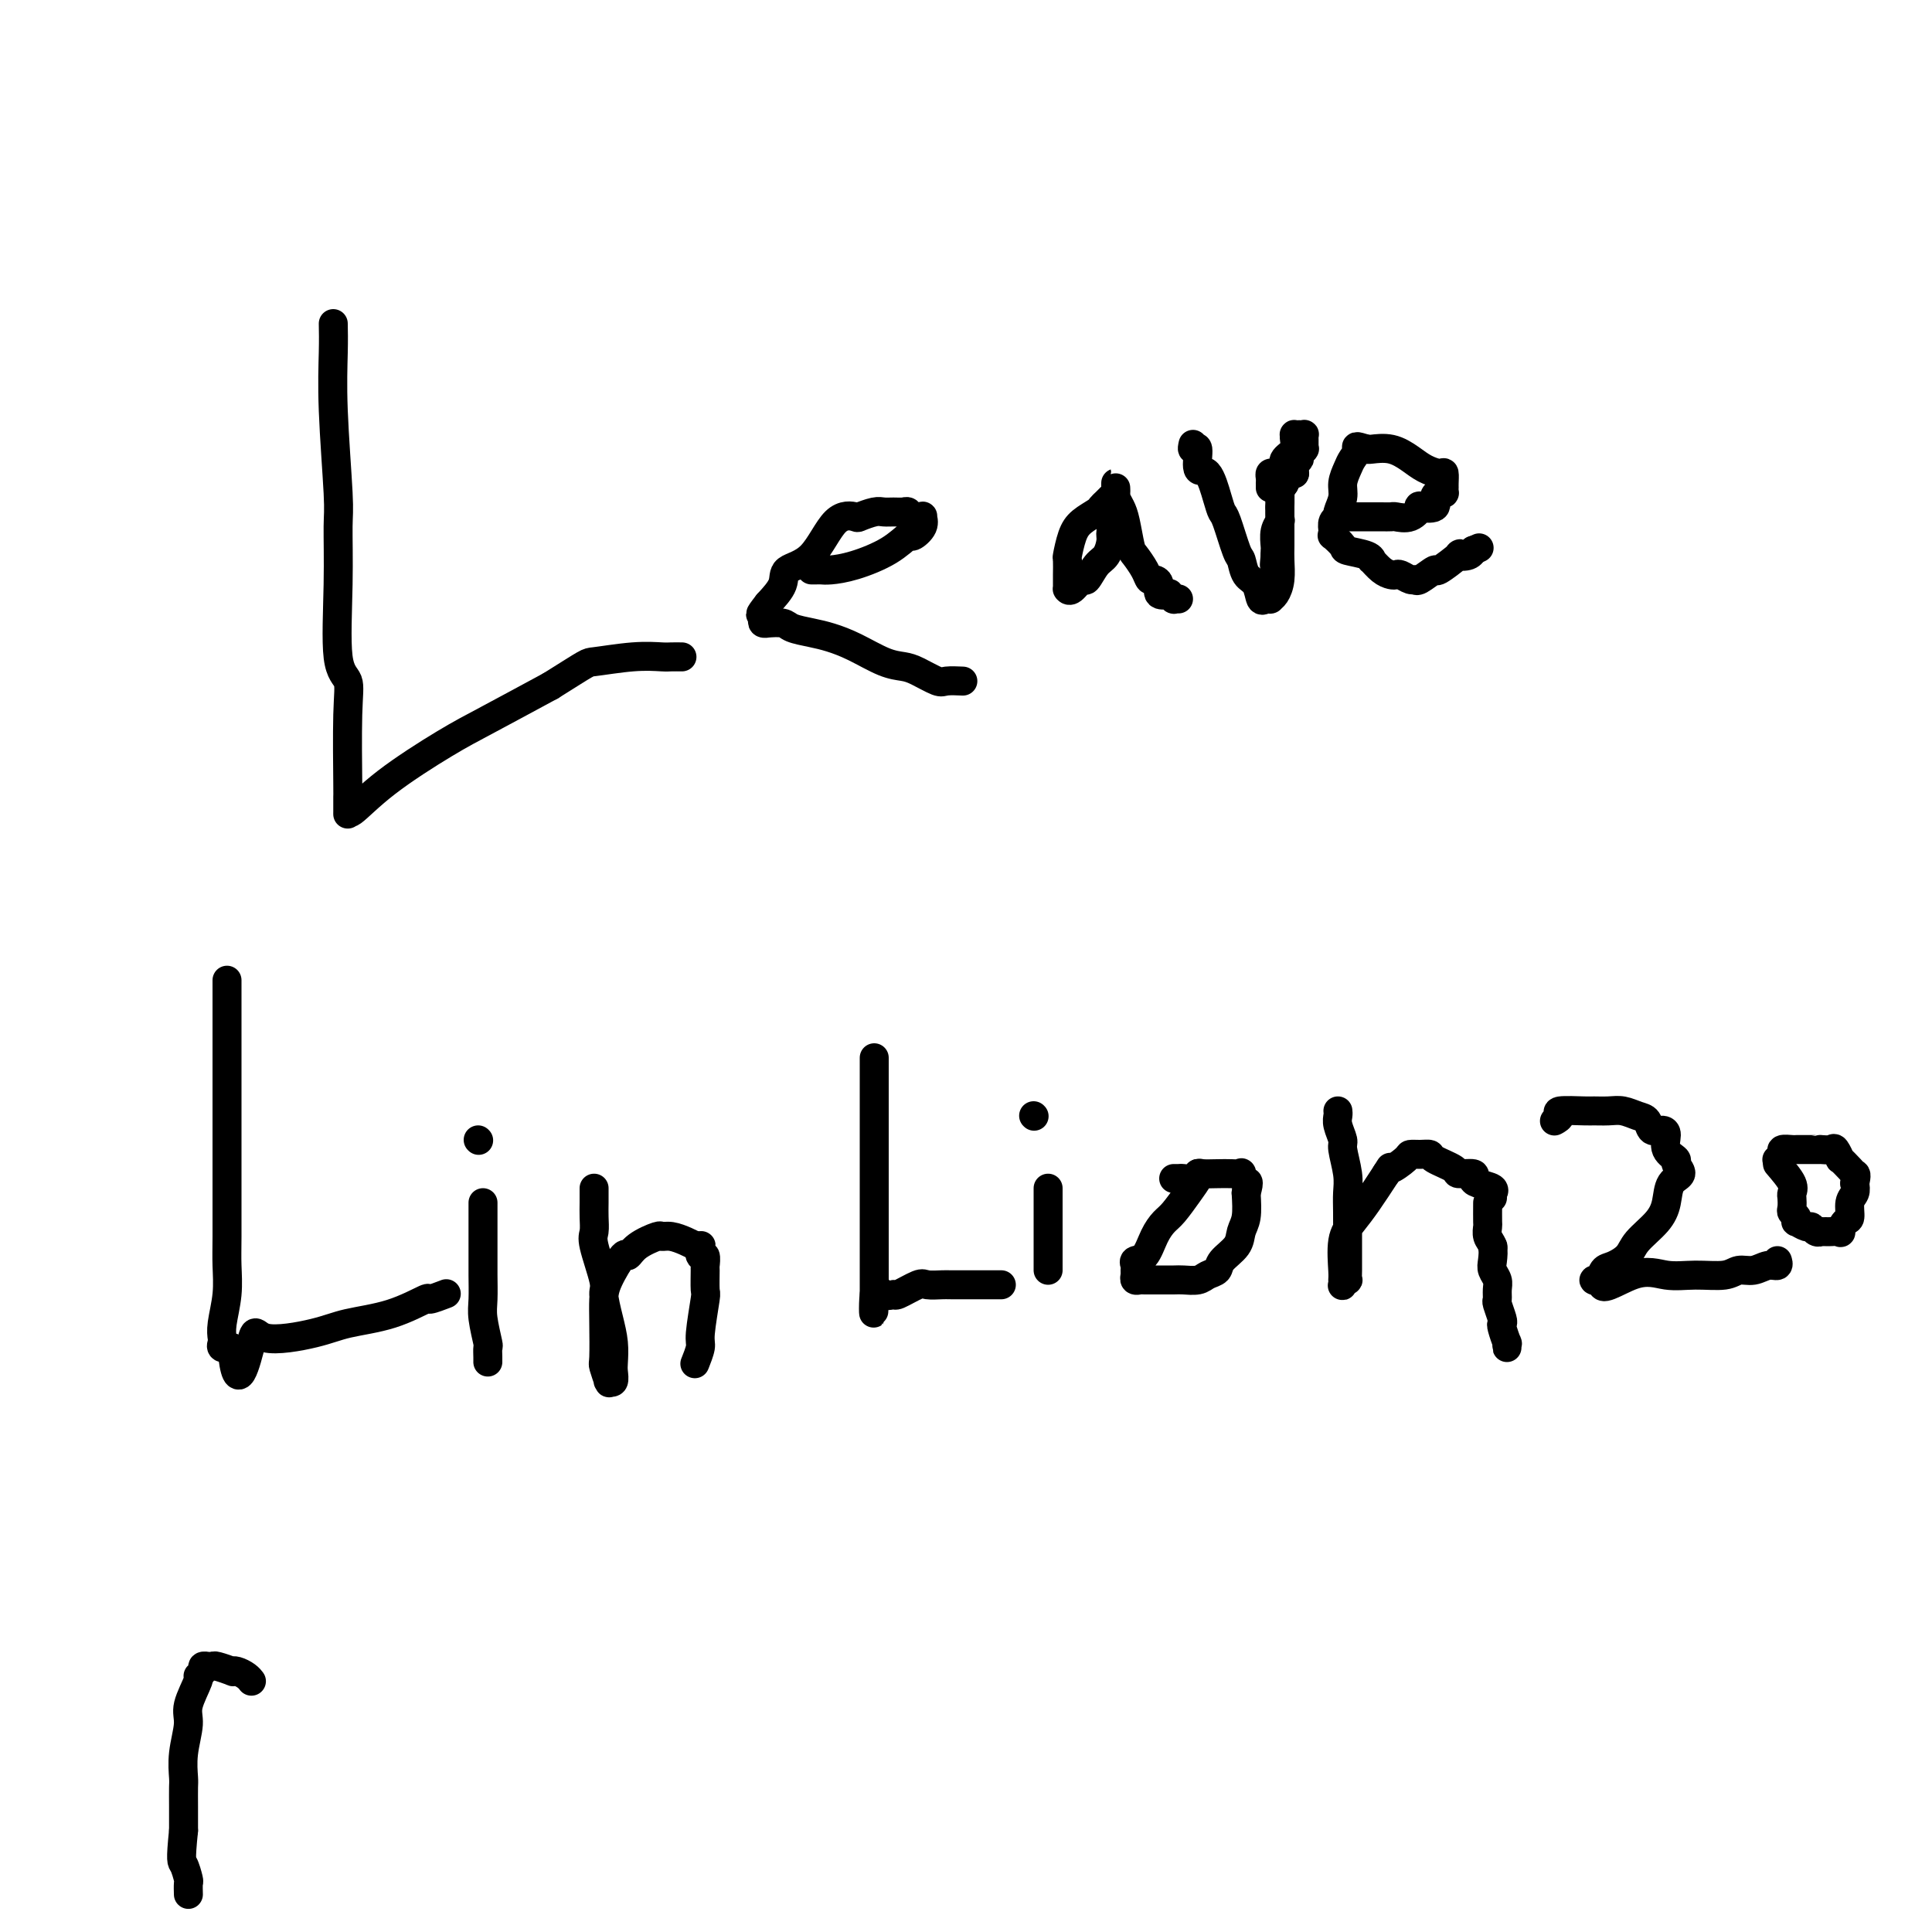 <svg viewBox='0 0 400 400' version='1.1' xmlns='http://www.w3.org/2000/svg' xmlns:xlink='http://www.w3.org/1999/xlink'><g fill='none' stroke='#000000' stroke-width='6' stroke-linecap='round' stroke-linejoin='round'><path d='M69,67c0.031,1.654 0.061,3.308 0,6c-0.061,2.692 -0.215,6.423 0,12c0.215,5.577 0.797,13.001 1,17c0.203,3.999 0.026,4.573 0,7c-0.026,2.427 0.098,6.708 0,12c-0.098,5.292 -0.419,11.597 0,15c0.419,3.403 1.576,3.904 2,5c0.424,1.096 0.114,2.786 0,7c-0.114,4.214 -0.030,10.952 0,14c0.030,3.048 0.008,2.405 0,3c-0.008,0.595 -0.003,2.426 0,3c0.003,0.574 0.003,-0.111 0,0c-0.003,0.111 -0.008,1.016 0,1c0.008,-0.016 0.029,-0.952 0,-1c-0.029,-0.048 -0.107,0.794 1,0c1.107,-0.794 3.400,-3.223 7,-6c3.600,-2.777 8.508,-5.901 12,-8c3.492,-2.099 5.569,-3.171 9,-5c3.431,-1.829 8.215,-4.414 13,-7'/><path d='M114,142c8.142,-5.094 7.495,-4.829 9,-5c1.505,-0.171 5.160,-0.778 8,-1c2.840,-0.222 4.864,-0.060 6,0c1.136,0.060 1.383,0.016 2,0c0.617,-0.016 1.605,-0.005 2,0c0.395,0.005 0.198,0.002 0,0'/><path d='M168,118c0.342,0.003 0.685,0.007 1,0c0.315,-0.007 0.603,-0.024 1,0c0.397,0.024 0.903,0.089 2,0c1.097,-0.089 2.785,-0.331 5,-1c2.215,-0.669 4.957,-1.766 7,-3c2.043,-1.234 3.385,-2.604 4,-3c0.615,-0.396 0.501,0.181 1,0c0.499,-0.181 1.612,-1.120 2,-2c0.388,-0.880 0.052,-1.700 0,-2c-0.052,-0.300 0.179,-0.079 0,0c-0.179,0.079 -0.769,0.017 -1,0c-0.231,-0.017 -0.103,0.009 0,0c0.103,-0.009 0.179,-0.055 0,0c-0.179,0.055 -0.615,0.211 -1,0c-0.385,-0.211 -0.721,-0.790 -1,-1c-0.279,-0.210 -0.503,-0.053 -1,0c-0.497,0.053 -1.269,0.001 -2,0c-0.731,-0.001 -1.423,0.050 -2,0c-0.577,-0.050 -1.040,-0.200 -2,0c-0.960,0.200 -2.415,0.749 -3,1c-0.585,0.251 -0.298,0.205 -1,0c-0.702,-0.205 -2.393,-0.569 -4,1c-1.607,1.569 -3.132,5.070 -5,7c-1.868,1.930 -4.080,2.289 -5,3c-0.920,0.711 -0.549,1.775 -1,3c-0.451,1.225 -1.726,2.613 -3,4'/><path d='M159,125c-2.396,3.038 -1.388,2.135 -1,2c0.388,-0.135 0.154,0.500 0,1c-0.154,0.500 -0.227,0.865 0,1c0.227,0.135 0.755,0.039 1,0c0.245,-0.039 0.207,-0.021 0,0c-0.207,0.021 -0.584,0.047 0,0c0.584,-0.047 2.128,-0.165 3,0c0.872,0.165 1.072,0.615 2,1c0.928,0.385 2.584,0.705 4,1c1.416,0.295 2.594,0.564 4,1c1.406,0.436 3.042,1.038 5,2c1.958,0.962 4.238,2.282 6,3c1.762,0.718 3.005,0.833 4,1c0.995,0.167 1.742,0.384 3,1c1.258,0.616 3.028,1.629 4,2c0.972,0.371 1.146,0.100 2,0c0.854,-0.100 2.387,-0.029 3,0c0.613,0.029 0.307,0.014 0,0'/><path d='M230,103c0.086,-0.088 0.171,-0.176 0,0c-0.171,0.176 -0.599,0.615 -1,1c-0.401,0.385 -0.777,0.717 -1,1c-0.223,0.283 -0.294,0.518 -1,1c-0.706,0.482 -2.045,1.211 -3,2c-0.955,0.789 -1.524,1.636 -2,3c-0.476,1.364 -0.860,3.244 -1,4c-0.140,0.756 -0.038,0.388 0,1c0.038,0.612 0.010,2.203 0,3c-0.010,0.797 -0.003,0.802 0,1c0.003,0.198 0.003,0.591 0,1c-0.003,0.409 -0.008,0.833 0,1c0.008,0.167 0.029,0.076 0,0c-0.029,-0.076 -0.107,-0.135 0,0c0.107,0.135 0.399,0.466 1,0c0.601,-0.466 1.510,-1.728 2,-2c0.490,-0.272 0.561,0.448 1,0c0.439,-0.448 1.245,-2.062 2,-3c0.755,-0.938 1.460,-1.200 2,-2c0.540,-0.800 0.915,-2.138 1,-3c0.085,-0.862 -0.118,-1.246 0,-2c0.118,-0.754 0.559,-1.877 1,-3'/><path d='M231,107c0.309,-1.583 0.083,-1.539 0,-2c-0.083,-0.461 -0.022,-1.427 0,-2c0.022,-0.573 0.006,-0.753 0,-1c-0.006,-0.247 -0.002,-0.561 0,-1c0.002,-0.439 0.004,-1.001 0,-1c-0.004,0.001 -0.012,0.567 0,1c0.012,0.433 0.045,0.732 0,1c-0.045,0.268 -0.168,0.504 0,1c0.168,0.496 0.626,1.252 1,2c0.374,0.748 0.664,1.486 1,3c0.336,1.514 0.720,3.803 1,5c0.280,1.197 0.458,1.303 1,2c0.542,0.697 1.450,1.984 2,3c0.550,1.016 0.744,1.761 1,2c0.256,0.239 0.575,-0.028 1,0c0.425,0.028 0.955,0.351 1,1c0.045,0.649 -0.395,1.624 0,2c0.395,0.376 1.626,0.153 2,0c0.374,-0.153 -0.110,-0.237 0,0c0.110,0.237 0.813,0.796 1,1c0.187,0.204 -0.142,0.055 0,0c0.142,-0.055 0.755,-0.016 1,0c0.245,0.016 0.123,0.008 0,0'/><path d='M247,92c-0.126,0.545 -0.251,1.090 0,1c0.251,-0.090 0.880,-0.816 1,0c0.120,0.816 -0.267,3.173 0,4c0.267,0.827 1.188,0.124 2,1c0.812,0.876 1.513,3.332 2,5c0.487,1.668 0.759,2.548 1,3c0.241,0.452 0.449,0.476 1,2c0.551,1.524 1.443,4.549 2,6c0.557,1.451 0.779,1.327 1,2c0.221,0.673 0.441,2.142 1,3c0.559,0.858 1.455,1.106 2,2c0.545,0.894 0.737,2.434 1,3c0.263,0.566 0.596,0.158 1,0c0.404,-0.158 0.879,-0.066 1,0c0.121,0.066 -0.111,0.105 0,0c0.111,-0.105 0.566,-0.354 1,-1c0.434,-0.646 0.848,-1.687 1,-3c0.152,-1.313 0.041,-2.896 0,-4c-0.041,-1.104 -0.011,-1.729 0,-3c0.011,-1.271 0.003,-3.188 0,-4c-0.003,-0.812 -0.001,-0.518 0,-1c0.001,-0.482 0.000,-1.741 0,-3'/><path d='M265,105c0.013,-2.947 0.046,-2.814 0,-3c-0.046,-0.186 -0.170,-0.691 0,-1c0.170,-0.309 0.633,-0.423 1,-1c0.367,-0.577 0.637,-1.617 1,-2c0.363,-0.383 0.818,-0.109 1,0c0.182,0.109 0.091,0.055 0,0'/><path d='M263,101c0.002,-0.445 0.003,-0.890 0,-1c-0.003,-0.110 -0.011,0.114 0,0c0.011,-0.114 0.042,-0.566 0,-1c-0.042,-0.434 -0.157,-0.848 0,-1c0.157,-0.152 0.584,-0.041 1,0c0.416,0.041 0.819,0.011 1,0c0.181,-0.011 0.140,-0.002 0,0c-0.140,0.002 -0.377,-0.002 0,0c0.377,0.002 1.369,0.012 2,0c0.631,-0.012 0.901,-0.044 1,0c0.099,0.044 0.027,0.166 0,0c-0.027,-0.166 -0.008,-0.619 0,-1c0.008,-0.381 0.004,-0.691 0,-1'/><path d='M268,96c1.016,-0.955 1.057,-0.844 1,-1c-0.057,-0.156 -0.211,-0.581 0,-1c0.211,-0.419 0.789,-0.833 1,-1c0.211,-0.167 0.056,-0.087 0,0c-0.056,0.087 -0.014,0.181 0,0c0.014,-0.181 0.001,-0.637 0,-1c-0.001,-0.363 0.010,-0.633 0,-1c-0.010,-0.367 -0.041,-0.831 0,-1c0.041,-0.169 0.154,-0.043 0,0c-0.154,0.043 -0.575,0.003 -1,0c-0.425,-0.003 -0.853,0.030 -1,0c-0.147,-0.030 -0.011,-0.122 0,0c0.011,0.122 -0.101,0.460 0,1c0.101,0.540 0.416,1.282 0,2c-0.416,0.718 -1.561,1.411 -2,2c-0.439,0.589 -0.170,1.072 0,2c0.170,0.928 0.243,2.300 0,3c-0.243,0.700 -0.801,0.728 -1,1c-0.199,0.272 -0.039,0.787 0,2c0.039,1.213 -0.042,3.123 0,4c0.042,0.877 0.207,0.721 0,1c-0.207,0.279 -0.788,0.992 -1,2c-0.212,1.008 -0.057,2.310 0,3c0.057,0.690 0.016,0.769 0,1c-0.016,0.231 -0.008,0.616 0,1'/><path d='M264,115c-0.310,3.321 -0.083,1.625 0,1c0.083,-0.625 0.024,-0.179 0,0c-0.024,0.179 -0.012,0.089 0,0'/><path d='M279,107c0.245,0.000 0.489,0.000 1,0c0.511,-0.000 1.287,-0.001 2,0c0.713,0.001 1.363,0.002 2,0c0.637,-0.002 1.261,-0.008 2,0c0.739,0.008 1.592,0.030 2,0c0.408,-0.030 0.369,-0.111 1,0c0.631,0.111 1.930,0.416 3,0c1.070,-0.416 1.911,-1.551 2,-2c0.089,-0.449 -0.575,-0.212 0,0c0.575,0.212 2.389,0.397 3,0c0.611,-0.397 0.020,-1.378 0,-2c-0.020,-0.622 0.530,-0.886 1,-1c0.470,-0.114 0.858,-0.077 1,0c0.142,0.077 0.037,0.193 0,0c-0.037,-0.193 -0.005,-0.695 0,-1c0.005,-0.305 -0.017,-0.413 0,-1c0.017,-0.587 0.074,-1.653 0,-2c-0.074,-0.347 -0.279,0.026 -1,0c-0.721,-0.026 -1.958,-0.452 -3,-1c-1.042,-0.548 -1.887,-1.219 -3,-2c-1.113,-0.781 -2.492,-1.672 -4,-2c-1.508,-0.328 -3.145,-0.094 -4,0c-0.855,0.094 -0.927,0.047 -1,0'/><path d='M283,93c-2.879,-0.873 -2.077,-0.555 -2,0c0.077,0.555 -0.572,1.346 -1,2c-0.428,0.654 -0.636,1.169 -1,2c-0.364,0.831 -0.886,1.976 -1,3c-0.114,1.024 0.180,1.927 0,3c-0.180,1.073 -0.832,2.316 -1,3c-0.168,0.684 0.149,0.808 0,1c-0.149,0.192 -0.764,0.450 -1,1c-0.236,0.550 -0.091,1.390 0,2c0.091,0.610 0.129,0.989 0,1c-0.129,0.011 -0.427,-0.347 0,0c0.427,0.347 1.577,1.398 2,2c0.423,0.602 0.119,0.756 1,1c0.881,0.244 2.947,0.577 4,1c1.053,0.423 1.094,0.937 1,1c-0.094,0.063 -0.325,-0.324 0,0c0.325,0.324 1.204,1.359 2,2c0.796,0.641 1.509,0.889 2,1c0.491,0.111 0.759,0.084 1,0c0.241,-0.084 0.454,-0.227 1,0c0.546,0.227 1.424,0.824 2,1c0.576,0.176 0.849,-0.069 1,0c0.151,0.069 0.178,0.453 1,0c0.822,-0.453 2.437,-1.742 3,-2c0.563,-0.258 0.074,0.516 1,0c0.926,-0.516 3.267,-2.320 4,-3c0.733,-0.680 -0.143,-0.235 0,0c0.143,0.235 1.306,0.259 2,0c0.694,-0.259 0.917,-0.800 1,-1c0.083,-0.200 0.024,-0.057 0,0c-0.024,0.057 -0.012,0.029 0,0'/><path d='M305,114c2.167,-1.000 1.083,-0.500 0,0'/><path d='M47,203c0.000,-0.105 0.000,-0.210 0,1c-0.000,1.210 -0.000,3.736 0,5c0.000,1.264 0.000,1.268 0,4c-0.000,2.732 -0.000,8.193 0,12c0.000,3.807 0.001,5.962 0,9c-0.001,3.038 -0.004,6.960 0,11c0.004,4.040 0.015,8.200 0,11c-0.015,2.800 -0.056,4.242 0,6c0.056,1.758 0.210,3.834 0,6c-0.210,2.166 -0.783,4.423 -1,6c-0.217,1.577 -0.079,2.474 0,3c0.079,0.526 0.098,0.680 0,1c-0.098,0.320 -0.314,0.806 0,1c0.314,0.194 1.157,0.097 2,0'/><path d='M48,279c1.019,11.583 3.067,2.539 4,-1c0.933,-3.539 0.752,-1.573 3,-1c2.248,0.573 6.925,-0.248 10,-1c3.075,-0.752 4.548,-1.435 7,-2c2.452,-0.565 5.884,-1.013 9,-2c3.116,-0.987 5.918,-2.512 7,-3c1.082,-0.488 0.445,0.061 1,0c0.555,-0.061 2.301,-0.732 3,-1c0.699,-0.268 0.349,-0.134 0,0'/><path d='M100,249c-0.000,1.219 -0.000,2.439 0,3c0.000,0.561 0.000,0.464 0,1c-0.000,0.536 -0.001,1.705 0,3c0.001,1.295 0.004,2.715 0,4c-0.004,1.285 -0.015,2.434 0,4c0.015,1.566 0.057,3.551 0,5c-0.057,1.449 -0.211,2.364 0,4c0.211,1.636 0.789,3.994 1,5c0.211,1.006 0.057,0.661 0,1c-0.057,0.339 -0.015,1.360 0,2c0.015,0.640 0.004,0.897 0,1c-0.004,0.103 -0.002,0.051 0,0'/><path d='M99,236c0.000,0.000 0.100,0.100 0.1,0.1'/><path d='M123,246c0.004,1.009 0.009,2.018 0,3c-0.009,0.982 -0.031,1.937 0,3c0.031,1.063 0.116,2.233 0,3c-0.116,0.767 -0.434,1.131 0,3c0.434,1.869 1.619,5.243 2,7c0.381,1.757 -0.042,1.898 0,3c0.042,1.102 0.548,3.164 1,5c0.452,1.836 0.849,3.445 1,5c0.151,1.555 0.054,3.057 0,4c-0.054,0.943 -0.066,1.327 0,2c0.066,0.673 0.210,1.633 0,2c-0.210,0.367 -0.774,0.139 -1,0c-0.226,-0.139 -0.113,-0.189 0,0c0.113,0.189 0.226,0.616 0,0c-0.226,-0.616 -0.792,-2.276 -1,-3c-0.208,-0.724 -0.059,-0.511 0,-2c0.059,-1.489 0.029,-4.681 0,-7c-0.029,-2.319 -0.057,-3.765 0,-5c0.057,-1.235 0.198,-2.258 1,-4c0.802,-1.742 2.266,-4.204 3,-5c0.734,-0.796 0.737,0.073 1,0c0.263,-0.073 0.784,-1.088 2,-2c1.216,-0.912 3.127,-1.719 4,-2c0.873,-0.281 0.708,-0.034 1,0c0.292,0.034 1.040,-0.145 2,0c0.960,0.145 2.131,0.613 3,1c0.869,0.387 1.434,0.694 2,1'/><path d='M144,258c1.480,0.179 1.181,-0.373 1,0c-0.181,0.373 -0.245,1.670 0,2c0.245,0.330 0.799,-0.307 1,0c0.201,0.307 0.050,1.556 0,2c-0.050,0.444 0.002,0.081 0,1c-0.002,0.919 -0.057,3.119 0,4c0.057,0.881 0.225,0.443 0,2c-0.225,1.557 -0.844,5.108 -1,7c-0.156,1.892 0.150,2.125 0,3c-0.150,0.875 -0.757,2.393 -1,3c-0.243,0.607 -0.121,0.304 0,0'/><path d='M181,219c0.000,0.106 0.000,0.211 0,1c0.000,0.789 0.000,2.260 0,3c0.000,0.740 0.000,0.747 0,2c-0.000,1.253 0.000,3.752 0,6c0.000,2.248 0.000,4.247 0,6c0.000,1.753 0.000,3.261 0,5c0.000,1.739 0.000,3.708 0,5c0.000,1.292 -0.000,1.906 0,3c0.000,1.094 0.000,2.668 0,4c0.000,1.332 -0.000,2.423 0,3c0.000,0.577 0.000,0.640 0,1c0.000,0.360 0.000,1.017 0,2c0.000,0.983 0.000,2.292 0,3c0.000,0.708 -0.000,0.817 0,1c0.000,0.183 0.000,0.441 0,1c0.000,0.559 0.000,1.418 0,2c0.000,0.582 0.000,0.888 0,1c0.000,0.112 0.000,0.032 0,0c0.000,-0.032 0.000,-0.016 0,0'/><path d='M181,268c-0.089,7.578 -0.311,2.023 0,0c0.311,-2.023 1.156,-0.514 2,0c0.844,0.514 1.686,0.033 2,0c0.314,-0.033 0.098,0.384 1,0c0.902,-0.384 2.922,-1.567 4,-2c1.078,-0.433 1.216,-0.116 2,0c0.784,0.116 2.215,0.031 3,0c0.785,-0.031 0.925,-0.008 2,0c1.075,0.008 3.084,0.002 4,0c0.916,-0.002 0.741,-0.001 1,0c0.259,0.001 0.954,0.000 2,0c1.046,-0.000 2.442,-0.000 3,0c0.558,0.000 0.279,0.000 0,0'/><path d='M217,246c0.000,0.361 0.000,0.723 0,1c0.000,0.277 0.000,0.470 0,1c0.000,0.530 0.000,1.399 0,2c0.000,0.601 0.000,0.935 0,2c-0.000,1.065 0.000,2.863 0,4c0.000,1.137 -0.000,1.614 0,2c0.000,0.386 0.000,0.682 0,1c0.000,0.318 0.000,0.660 0,1c0.000,0.340 0.000,0.679 0,1c0.000,0.321 0.000,0.625 0,1c-0.000,0.375 0.000,0.821 0,1c-0.000,0.179 0.000,0.089 0,0'/><path d='M214,231c0.000,0.000 0.100,0.100 0.1,0.1'/><path d='M248,243c0.148,0.192 0.296,0.385 0,1c-0.296,0.615 -1.038,1.654 -2,3c-0.962,1.346 -2.146,3.001 -3,4c-0.854,0.999 -1.377,1.342 -2,2c-0.623,0.658 -1.344,1.629 -2,3c-0.656,1.371 -1.247,3.141 -2,4c-0.753,0.859 -1.667,0.808 -2,1c-0.333,0.192 -0.086,0.626 0,1c0.086,0.374 0.011,0.689 0,1c-0.011,0.311 0.043,0.619 0,1c-0.043,0.381 -0.182,0.834 0,1c0.182,0.166 0.686,0.045 1,0c0.314,-0.045 0.439,-0.012 1,0c0.561,0.012 1.558,0.004 2,0c0.442,-0.004 0.331,-0.004 1,0c0.669,0.004 2.120,0.013 3,0c0.880,-0.013 1.189,-0.047 2,0c0.811,0.047 2.123,0.176 3,0c0.877,-0.176 1.320,-0.655 2,-1c0.680,-0.345 1.597,-0.555 2,-1c0.403,-0.445 0.290,-1.125 1,-2c0.710,-0.875 2.242,-1.946 3,-3c0.758,-1.054 0.743,-2.091 1,-3c0.257,-0.909 0.788,-1.688 1,-3c0.212,-1.312 0.106,-3.156 0,-5'/><path d='M258,247c0.910,-2.961 0.186,-2.363 0,-2c-0.186,0.363 0.166,0.489 0,0c-0.166,-0.489 -0.850,-1.595 -1,-2c-0.150,-0.405 0.233,-0.110 0,0c-0.233,0.110 -1.084,0.033 -2,0c-0.916,-0.033 -1.898,-0.023 -3,0c-1.102,0.023 -2.322,0.059 -3,0c-0.678,-0.059 -0.812,-0.212 -1,0c-0.188,0.212 -0.429,0.789 -1,1c-0.571,0.211 -1.473,0.057 -2,0c-0.527,-0.057 -0.680,-0.015 -1,0c-0.320,0.015 -0.806,0.004 -1,0c-0.194,-0.004 -0.097,-0.002 0,0'/><path d='M277,230c0.033,0.280 0.065,0.560 0,1c-0.065,0.440 -0.228,1.041 0,2c0.228,0.959 0.846,2.278 1,3c0.154,0.722 -0.155,0.848 0,2c0.155,1.152 0.774,3.330 1,5c0.226,1.670 0.061,2.831 0,4c-0.061,1.169 -0.016,2.347 0,4c0.016,1.653 0.004,3.782 0,5c-0.004,1.218 -0.000,1.527 0,2c0.000,0.473 -0.004,1.111 0,2c0.004,0.889 0.015,2.029 0,3c-0.015,0.971 -0.057,1.774 0,2c0.057,0.226 0.212,-0.124 0,0c-0.212,0.124 -0.790,0.721 -1,1c-0.210,0.279 -0.051,0.238 0,0c0.051,-0.238 -0.006,-0.673 0,-1c0.006,-0.327 0.076,-0.546 0,-2c-0.076,-1.454 -0.299,-4.142 0,-6c0.299,-1.858 1.119,-2.885 2,-4c0.881,-1.115 1.823,-2.319 3,-4c1.177,-1.681 2.588,-3.841 4,-6'/><path d='M287,243c1.447,-2.287 0.563,-1.006 1,-1c0.437,0.006 2.194,-1.264 3,-2c0.806,-0.736 0.662,-0.937 1,-1c0.338,-0.063 1.159,0.011 2,0c0.841,-0.011 1.701,-0.109 2,0c0.299,0.109 0.038,0.424 1,1c0.962,0.576 3.148,1.411 4,2c0.852,0.589 0.369,0.931 1,1c0.631,0.069 2.376,-0.135 3,0c0.624,0.135 0.129,0.610 0,1c-0.129,0.390 0.109,0.697 1,1c0.891,0.303 2.435,0.603 3,1c0.565,0.397 0.151,0.890 0,1c-0.151,0.110 -0.041,-0.163 0,0c0.041,0.163 0.012,0.761 0,1c-0.012,0.239 -0.006,0.120 0,0'/><path d='M309,258c0.000,0.000 0.100,0.100 0.1,0.1'/><path d='M308,249c-0.008,1.627 -0.016,3.255 0,4c0.016,0.745 0.056,0.608 0,1c-0.056,0.392 -0.207,1.312 0,2c0.207,0.688 0.773,1.142 1,2c0.227,0.858 0.114,2.118 0,3c-0.114,0.882 -0.228,1.386 0,2c0.228,0.614 0.797,1.338 1,2c0.203,0.662 0.041,1.263 0,2c-0.041,0.737 0.041,1.610 0,2c-0.041,0.390 -0.203,0.298 0,1c0.203,0.702 0.772,2.197 1,3c0.228,0.803 0.114,0.914 0,1c-0.114,0.086 -0.227,0.149 0,1c0.227,0.851 0.793,2.491 1,3c0.207,0.509 0.056,-0.112 0,0c-0.056,0.112 -0.015,0.958 0,1c0.015,0.042 0.004,-0.719 0,-1c-0.004,-0.281 -0.001,-0.080 0,0c0.001,0.080 0.001,0.040 0,0'/><path d='M322,232c-0.151,0.083 -0.302,0.166 0,0c0.302,-0.166 1.057,-0.580 1,-1c-0.057,-0.420 -0.924,-0.845 0,-1c0.924,-0.155 3.640,-0.038 5,0c1.360,0.038 1.362,-0.002 2,0c0.638,0.002 1.910,0.047 3,0c1.090,-0.047 1.997,-0.185 3,0c1.003,0.185 2.101,0.692 3,1c0.899,0.308 1.598,0.418 2,1c0.402,0.582 0.508,1.637 1,2c0.492,0.363 1.370,0.033 2,0c0.630,-0.033 1.012,0.232 1,1c-0.012,0.768 -0.416,2.038 0,3c0.416,0.962 1.654,1.615 2,2c0.346,0.385 -0.198,0.504 0,1c0.198,0.496 1.139,1.371 1,2c-0.139,0.629 -1.359,1.011 -2,2c-0.641,0.989 -0.703,2.584 -1,4c-0.297,1.416 -0.829,2.654 -2,4c-1.171,1.346 -2.982,2.799 -4,4c-1.018,1.201 -1.245,2.150 -2,3c-0.755,0.850 -2.039,1.601 -3,2c-0.961,0.399 -1.598,0.447 -2,1c-0.402,0.553 -0.570,1.610 -1,2c-0.430,0.390 -1.123,0.111 -1,0c0.123,-0.111 1.061,-0.056 2,0'/><path d='M332,265c-1.467,3.176 2.866,0.115 6,-1c3.134,-1.115 5.069,-0.284 7,0c1.931,0.284 3.857,0.019 6,0c2.143,-0.019 4.501,0.206 6,0c1.499,-0.206 2.139,-0.844 3,-1c0.861,-0.156 1.943,0.168 3,0c1.057,-0.168 2.087,-0.829 3,-1c0.913,-0.171 1.707,0.146 2,0c0.293,-0.146 0.084,-0.756 0,-1c-0.084,-0.244 -0.042,-0.122 0,0'/><path d='M368,241c1.267,1.480 2.535,2.960 3,4c0.465,1.040 0.128,1.640 0,2c-0.128,0.360 -0.048,0.479 0,1c0.048,0.521 0.064,1.445 0,2c-0.064,0.555 -0.206,0.741 0,1c0.206,0.259 0.762,0.590 1,1c0.238,0.410 0.157,0.898 0,1c-0.157,0.102 -0.392,-0.183 0,0c0.392,0.183 1.411,0.834 2,1c0.589,0.166 0.750,-0.152 1,0c0.250,0.152 0.591,0.773 1,1c0.409,0.227 0.888,0.060 1,0c0.112,-0.060 -0.142,-0.014 0,0c0.142,0.014 0.682,-0.003 1,0c0.318,0.003 0.415,0.028 1,0c0.585,-0.028 1.658,-0.108 2,0c0.342,0.108 -0.048,0.405 0,0c0.048,-0.405 0.535,-1.512 1,-2c0.465,-0.488 0.908,-0.358 1,-1c0.092,-0.642 -0.168,-2.058 0,-3c0.168,-0.942 0.762,-1.412 1,-2c0.238,-0.588 0.119,-1.294 0,-2'/><path d='M384,245c0.491,-1.974 0.219,-1.910 0,-2c-0.219,-0.090 -0.386,-0.336 -1,-1c-0.614,-0.664 -1.675,-1.747 -2,-2c-0.325,-0.253 0.085,0.325 0,0c-0.085,-0.325 -0.666,-1.551 -1,-2c-0.334,-0.449 -0.421,-0.120 -1,0c-0.579,0.120 -1.651,0.032 -2,0c-0.349,-0.032 0.024,-0.008 0,0c-0.024,0.008 -0.445,0.002 -1,0c-0.555,-0.002 -1.244,0.002 -2,0c-0.756,-0.002 -1.579,-0.011 -2,0c-0.421,0.011 -0.439,0.042 -1,0c-0.561,-0.042 -1.666,-0.155 -2,0c-0.334,0.155 0.102,0.580 0,1c-0.102,0.420 -0.744,0.834 -1,1c-0.256,0.166 -0.128,0.083 0,0'/><path d='M52,348c-0.017,-0.022 -0.033,-0.045 0,0c0.033,0.045 0.117,0.157 0,0c-0.117,-0.157 -0.434,-0.582 -1,-1c-0.566,-0.418 -1.380,-0.830 -2,-1c-0.620,-0.170 -1.046,-0.098 -1,0c0.046,0.098 0.563,0.223 0,0c-0.563,-0.223 -2.208,-0.792 -3,-1c-0.792,-0.208 -0.733,-0.053 -1,0c-0.267,0.053 -0.860,0.004 -1,0c-0.140,-0.004 0.175,0.037 0,0c-0.175,-0.037 -0.839,-0.151 -1,0c-0.161,0.151 0.182,0.569 0,1c-0.182,0.431 -0.890,0.876 -1,1c-0.110,0.124 0.377,-0.072 0,1c-0.377,1.072 -1.618,3.412 -2,5c-0.382,1.588 0.094,2.422 0,4c-0.094,1.578 -0.757,3.898 -1,6c-0.243,2.102 -0.065,3.986 0,5c0.065,1.014 0.018,1.158 0,2c-0.018,0.842 -0.005,2.384 0,4c0.005,1.616 0.003,3.308 0,5'/><path d='M38,379c-0.679,6.671 -0.378,6.348 0,7c0.378,0.652 0.833,2.278 1,3c0.167,0.722 0.045,0.541 0,1c-0.045,0.459 -0.013,1.560 0,2c0.013,0.440 0.006,0.220 0,0'/></g>
</svg>